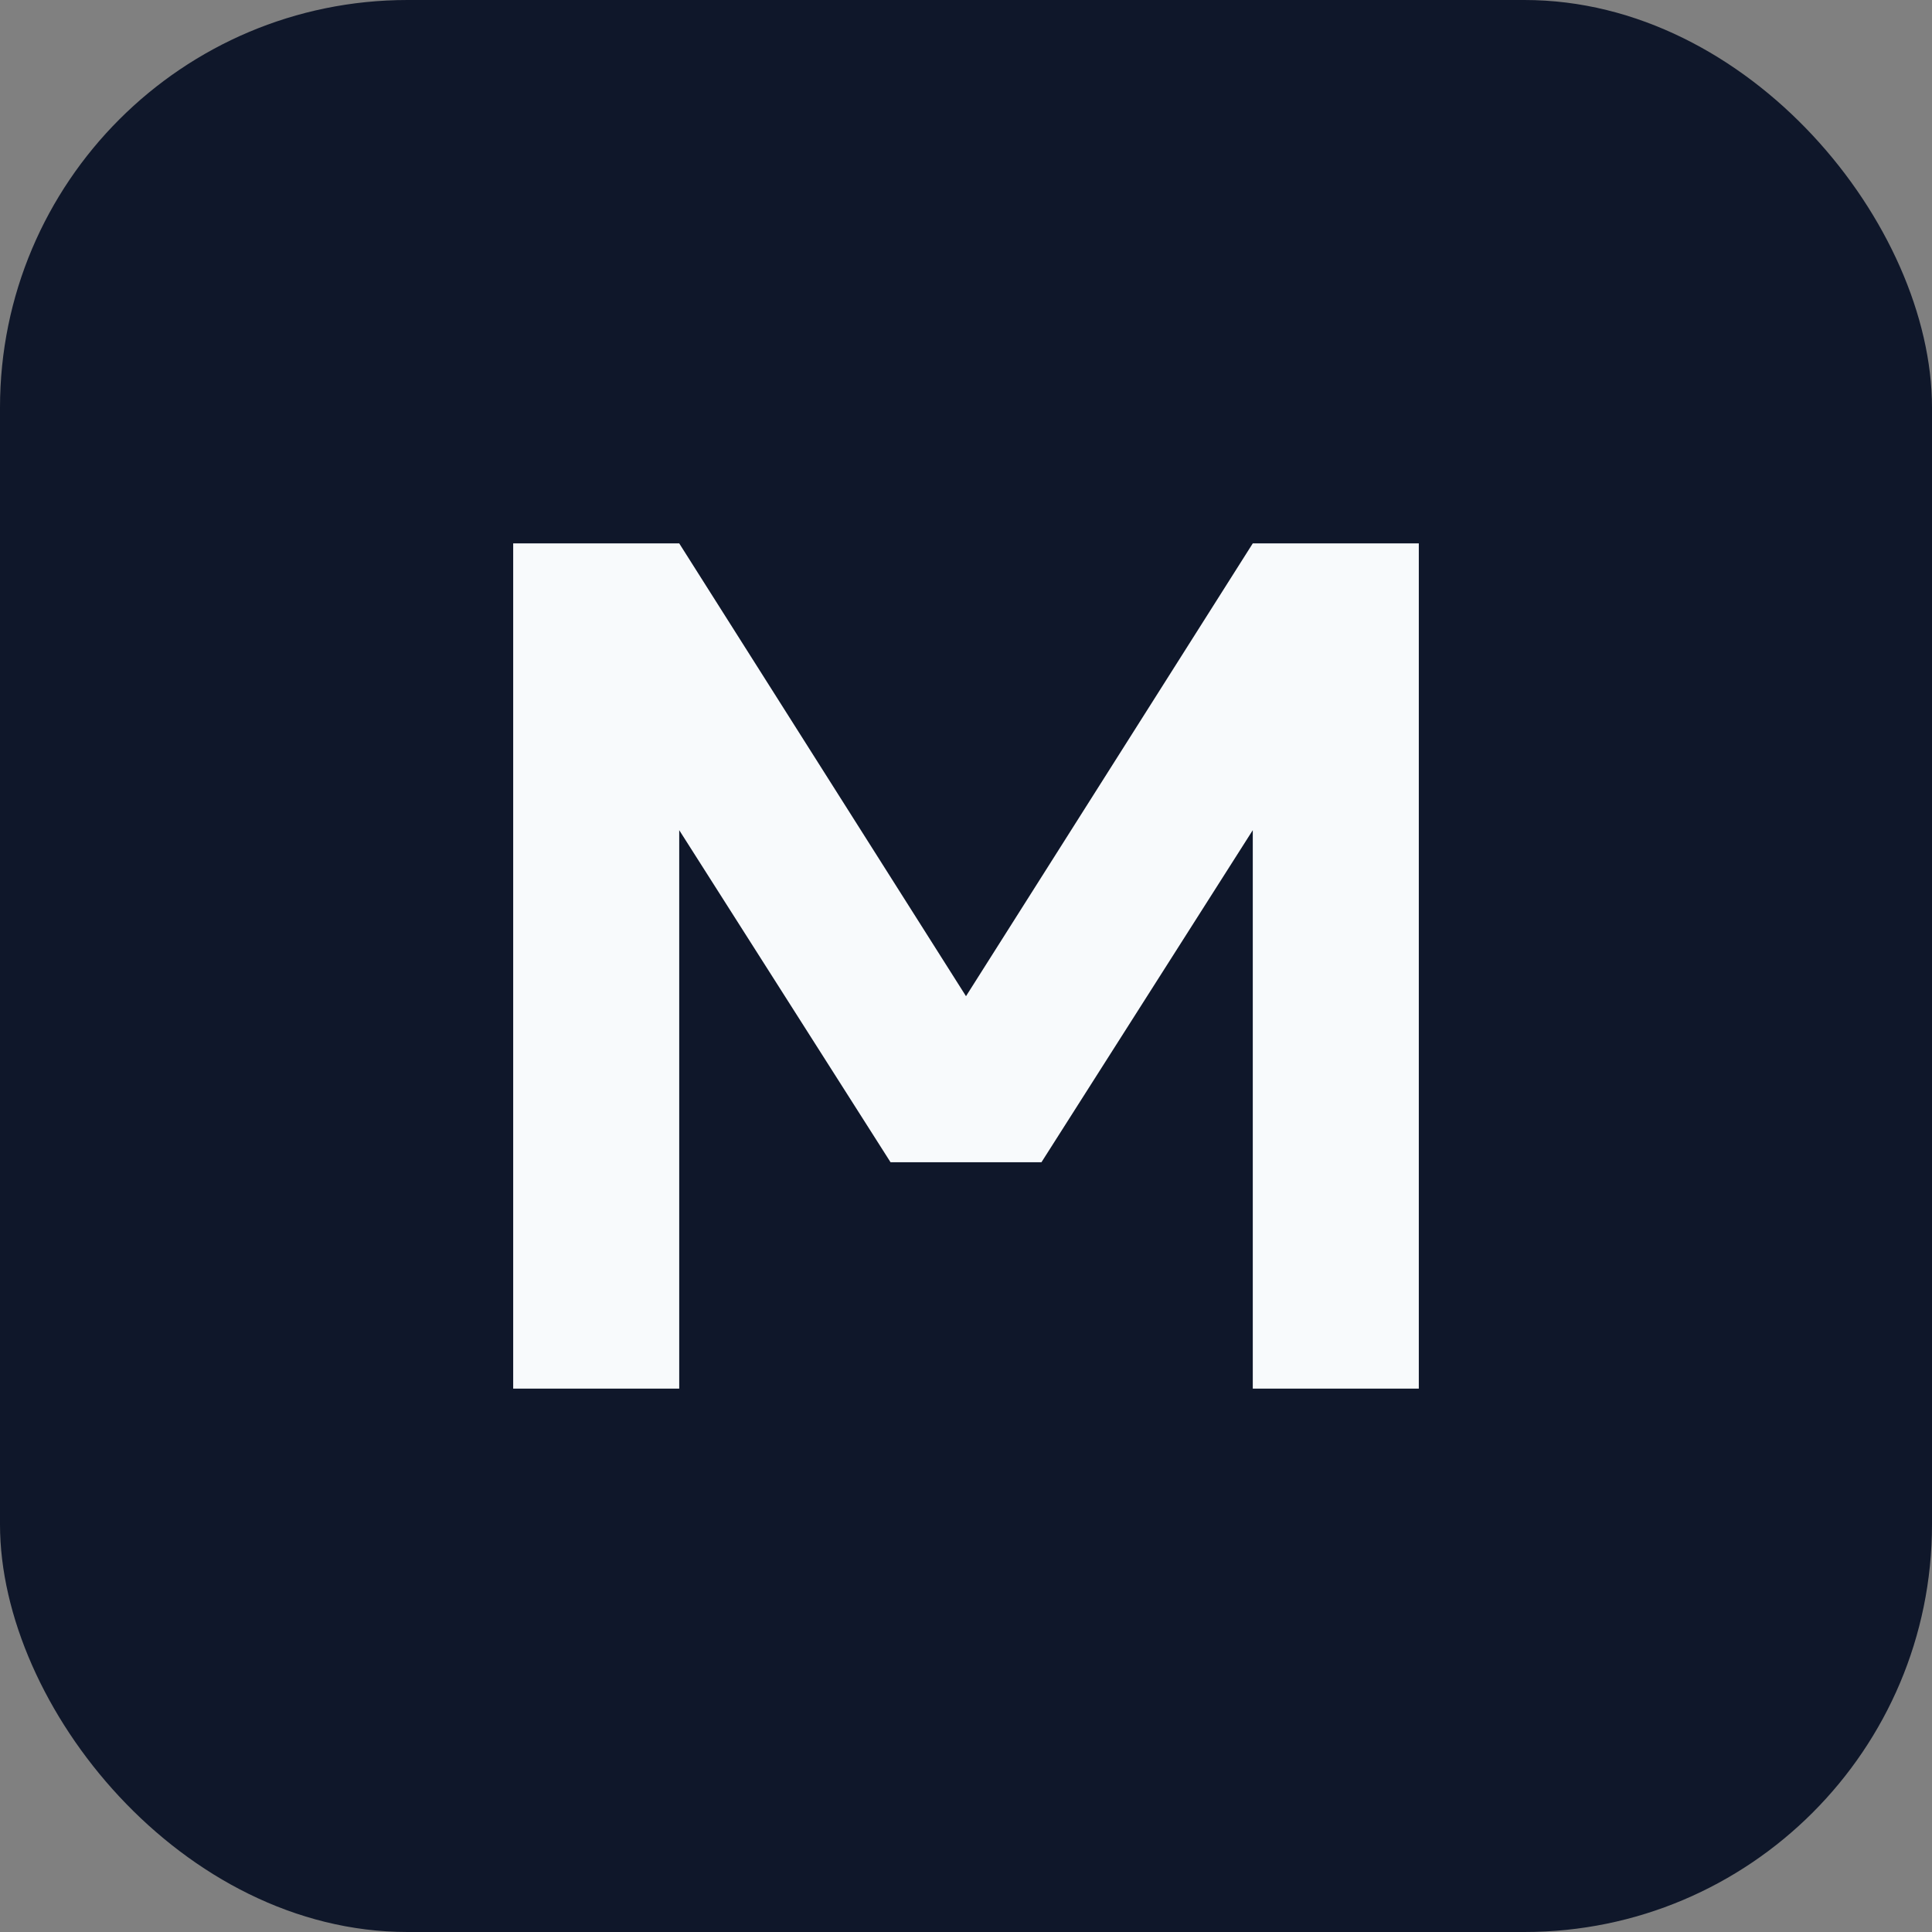 <svg xmlns="http://www.w3.org/2000/svg" viewBox="0 0 512 512" fill="none">
  <rect x="0" y="0" width="512" height="512" fill="#808080" stroke="none"/>
  <rect width="512" height="512" rx="108" fill="#0f172a"/>
  <path d="M136 368V144h44l76 120 76-120h44v224h-44V220l-56 88h-40l-56-88v148h-44z" fill="#f8fafc"/>
</svg>

